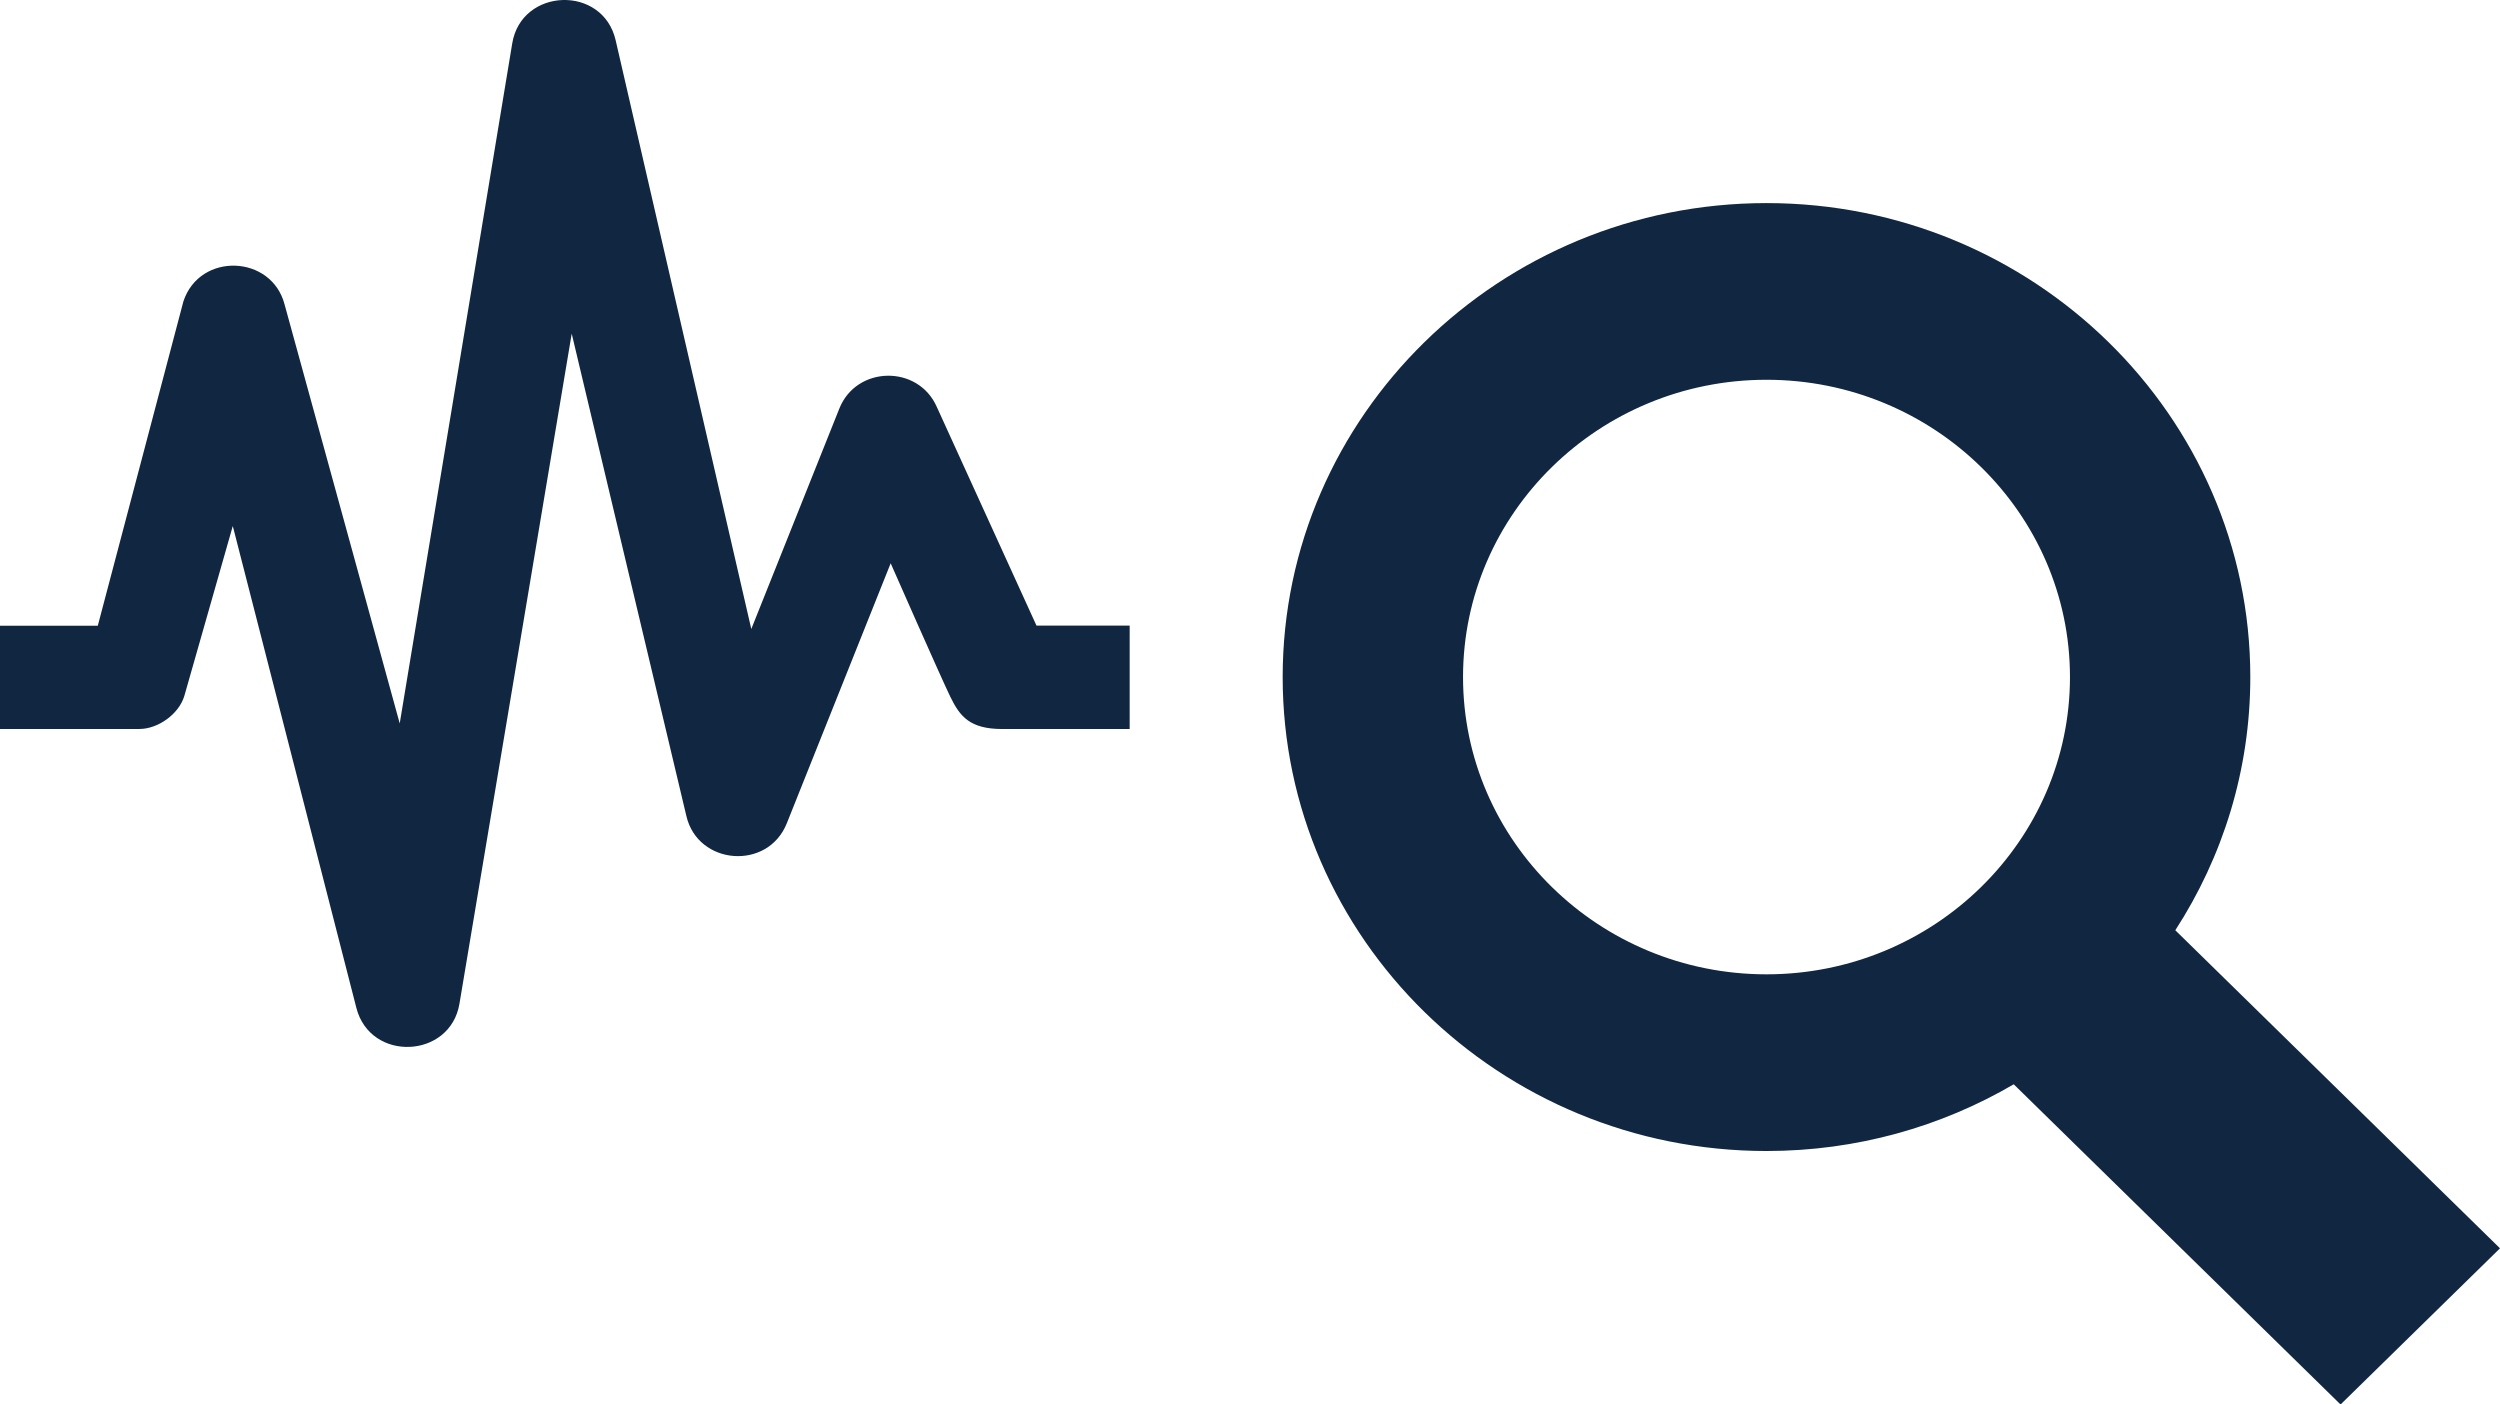 <?xml version="1.0" encoding="UTF-8" standalone="no"?>
<svg width="89px" height="50px" viewBox="0 0 89 50" version="1.1" xmlns="http://www.w3.org/2000/svg" xmlns:xlink="http://www.w3.org/1999/xlink" xmlns:sketch="http://www.bohemiancoding.com/sketch/ns">
    <!-- Generator: Sketch 3.1 (8751) - http://www.bohemiancoding.com/sketch -->
    <title>ic_analyze</title>
    <desc>Created with Sketch.</desc>
    <defs></defs>
    <g id="Phases" stroke="none" stroke-width="1" fill="none" fill-rule="evenodd" sketch:type="MSPage">
        <path d="M16.357,35.73 L20.353,11.878 L24.434,29.046 C24.839,30.805 27.333,31.004 28.01,29.31 L31.708,20.053 C31.708,20.053 33.496,24.117 33.834,24.811 C34.173,25.505 34.527,25.953 35.679,25.953 L40.216,25.953 L40.216,22.272 L36.899,22.272 L33.351,14.488 C32.69,12.98 30.493,13.012 29.881,14.543 L26.746,22.392 L21.917,1.432 C21.459,-0.55 18.564,-0.439 18.236,1.542 L14.23,25.754 L10.133,10.846 C9.676,9.066 7.111,8.965 6.529,10.73 L3.481,22.277 L0,22.277 L0,25.952 L4.958,25.952 C5.635,25.952 6.369,25.415 6.561,24.78 L8.287,18.727 L12.687,35.882 C13.185,37.821 16.031,37.693 16.357,35.73 L16.357,35.73 Z M77.441,33.117 C79.131,30.508 80.111,27.416 80.111,24.103 C80.111,14.799 72.385,7.23 62.887,7.23 C53.39,7.23 45.663,14.799 45.663,24.103 C45.663,33.407 53.39,40.976 62.887,40.976 C66.101,40.976 69.111,40.108 71.689,38.601 L83.324,50 L89,44.44 L77.441,33.117 Z M52.084,24.103 C52.084,18.268 56.93,13.52 62.887,13.52 C68.844,13.52 73.691,18.268 73.691,24.103 C73.691,29.939 68.844,34.686 62.887,34.686 C56.93,34.686 52.084,29.939 52.084,24.103 L52.084,24.103 Z" id="ic_analyze" fill="#112741" sketch:type="MSShapeGroup"></path>
    </g>
</svg>